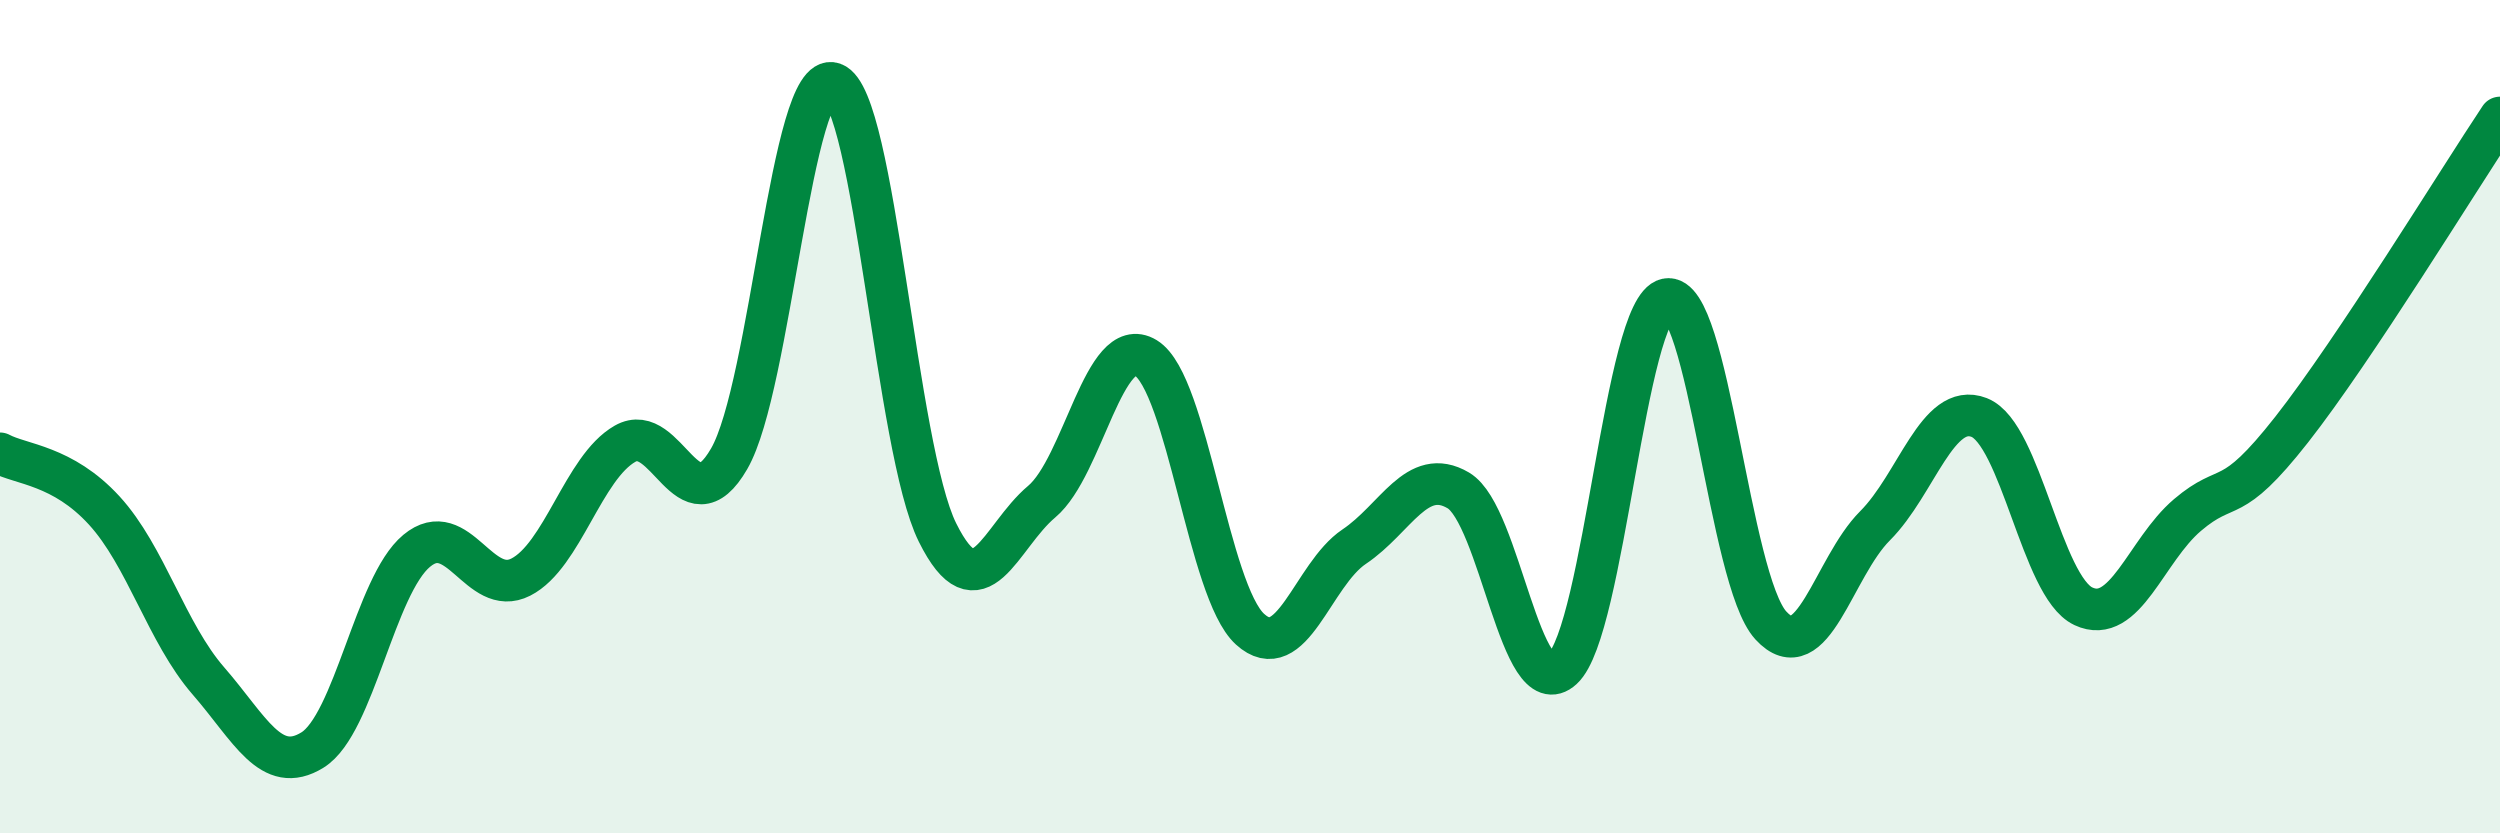 
    <svg width="60" height="20" viewBox="0 0 60 20" xmlns="http://www.w3.org/2000/svg">
      <path
        d="M 0,10.88 C 0.5,11.15 1.5,11.16 2.5,12.25 C 3.5,13.34 4,15.19 5,16.34 C 6,17.49 6.5,18.62 7.5,18 C 8.5,17.38 9,14.05 10,13.22 C 11,12.39 11.5,14.36 12.5,13.85 C 13.5,13.34 14,11.22 15,10.65 C 16,10.08 16.5,12.74 17.5,11.01 C 18.5,9.28 19,1.65 20,2 C 21,2.35 21.5,10.77 22.5,12.78 C 23.5,14.79 24,12.88 25,12.04 C 26,11.2 26.5,7.98 27.5,8.59 C 28.5,9.2 29,14.19 30,15.1 C 31,16.01 31.5,13.79 32.5,13.12 C 33.5,12.45 34,11.18 35,11.77 C 36,12.36 36.5,16.97 37.5,16.05 C 38.5,15.13 39,7.39 40,7.18 C 41,6.97 41.5,13.92 42.5,15.01 C 43.5,16.1 44,13.62 45,12.62 C 46,11.62 46.5,9.63 47.5,10.02 C 48.5,10.41 49,14.08 50,14.55 C 51,15.02 51.5,13.21 52.5,12.36 C 53.5,11.51 53.5,12.22 55,10.31 C 56.5,8.4 59,4.32 60,2.82L60 20L0 20Z"
        fill="#008740"
        opacity="0.1"
        stroke-linecap="round"
        stroke-linejoin="round"
      />
      <path
        d="M 0,10.88 C 0.5,11.15 1.5,11.16 2.5,12.25 C 3.5,13.34 4,15.19 5,16.34 C 6,17.49 6.5,18.62 7.5,18 C 8.5,17.38 9,14.05 10,13.22 C 11,12.39 11.5,14.36 12.5,13.85 C 13.5,13.34 14,11.22 15,10.65 C 16,10.08 16.5,12.74 17.5,11.01 C 18.5,9.28 19,1.65 20,2 C 21,2.35 21.5,10.77 22.5,12.78 C 23.5,14.79 24,12.88 25,12.04 C 26,11.2 26.5,7.98 27.5,8.59 C 28.5,9.2 29,14.19 30,15.1 C 31,16.01 31.5,13.79 32.5,13.12 C 33.5,12.45 34,11.18 35,11.77 C 36,12.36 36.5,16.97 37.5,16.05 C 38.5,15.13 39,7.39 40,7.18 C 41,6.97 41.5,13.92 42.5,15.01 C 43.5,16.1 44,13.62 45,12.62 C 46,11.62 46.5,9.63 47.5,10.02 C 48.5,10.41 49,14.08 50,14.55 C 51,15.02 51.5,13.21 52.5,12.36 C 53.5,11.51 53.5,12.22 55,10.31 C 56.5,8.4 59,4.32 60,2.82"
        stroke="#008740"
        stroke-width="1"
        fill="none"
        stroke-linecap="round"
        stroke-linejoin="round"
      />
    </svg>
  
